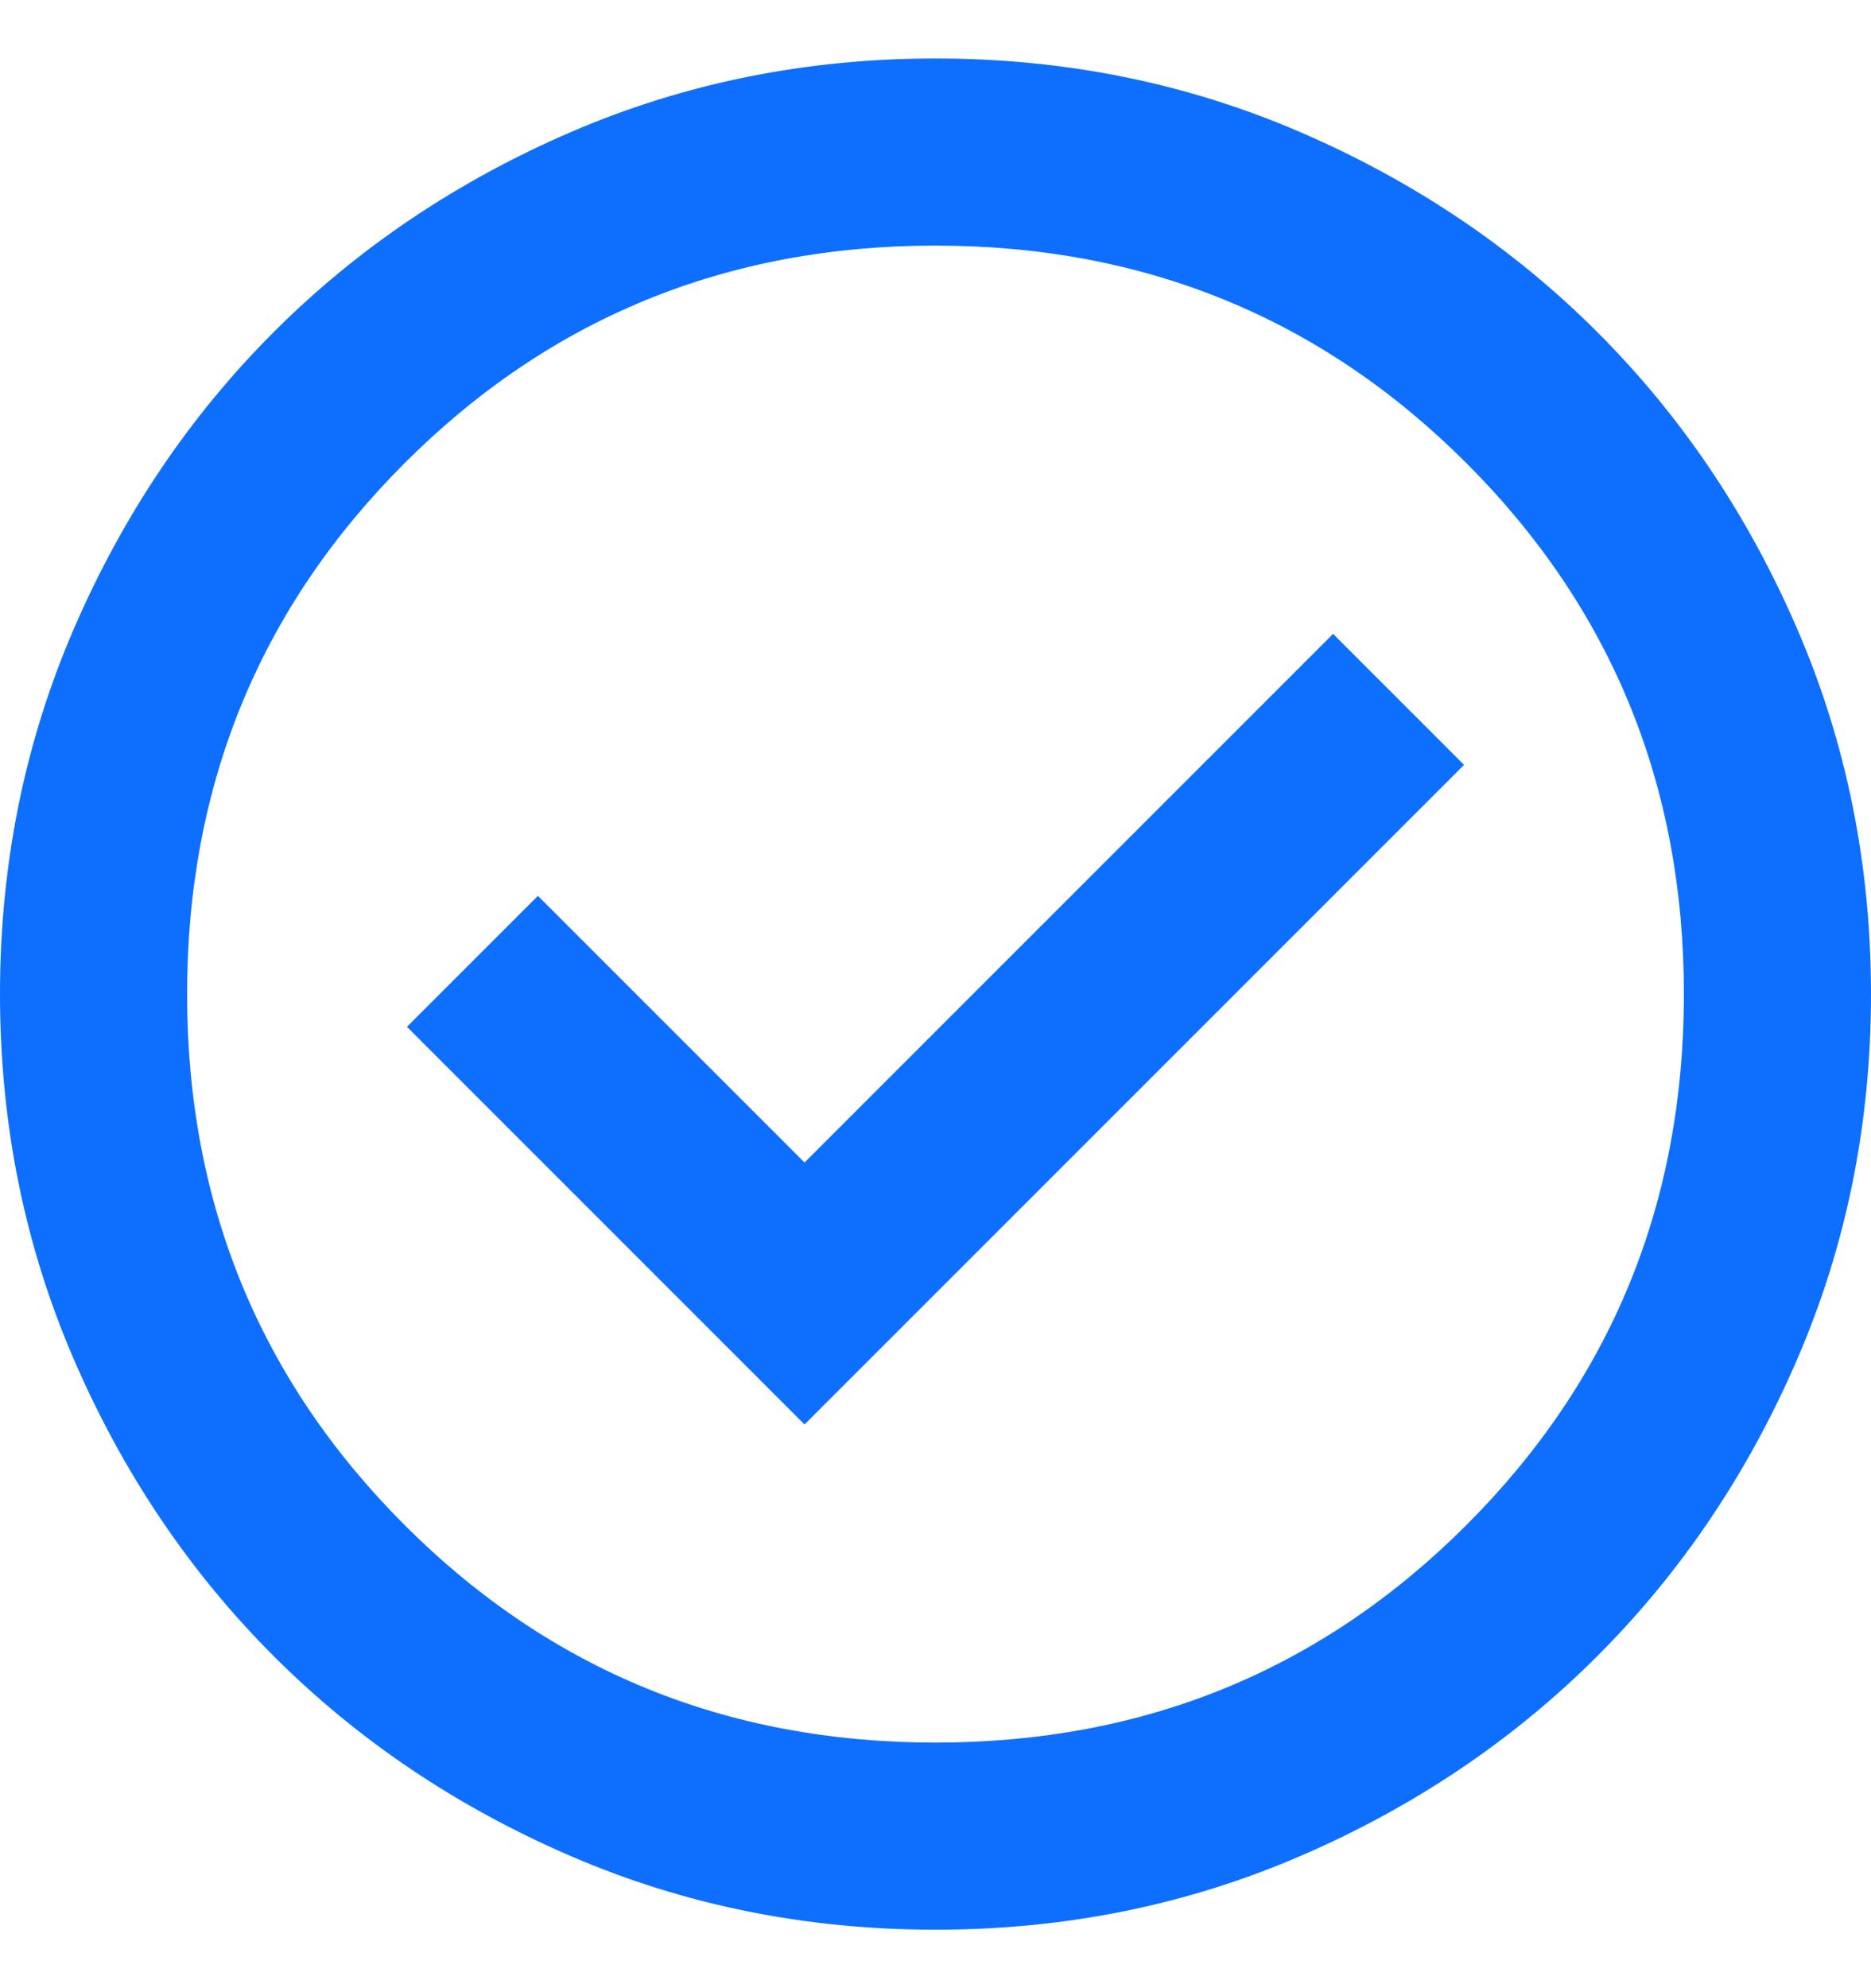 <svg width="16" height="17" viewBox="0 0 16 17" fill="none" xmlns="http://www.w3.org/2000/svg">
<path d="M6.88 12.18L12.52 6.54L11.4 5.42L6.88 9.94L4.6 7.66L3.48 8.78L6.88 12.18ZM8 16.5C6.893 16.5 5.853 16.29 4.88 15.87C3.907 15.45 3.06 14.88 2.34 14.16C1.62 13.44 1.05 12.593 0.63 11.62C0.21 10.647 0 9.607 0 8.5C0 7.393 0.21 6.353 0.63 5.38C1.05 4.407 1.62 3.56 2.34 2.84C3.06 2.12 3.907 1.55 4.88 1.13C5.853 0.71 6.893 0.5 8 0.5C9.107 0.5 10.147 0.71 11.12 1.13C12.093 1.55 12.94 2.12 13.66 2.84C14.38 3.56 14.95 4.407 15.37 5.38C15.79 6.353 16 7.393 16 8.5C16 9.607 15.79 10.647 15.37 11.62C14.95 12.593 14.38 13.44 13.66 14.16C12.94 14.88 12.093 15.45 11.12 15.87C10.147 16.29 9.107 16.5 8 16.5ZM8 14.9C9.787 14.9 11.3 14.28 12.54 13.04C13.78 11.8 14.4 10.287 14.4 8.5C14.4 6.713 13.78 5.2 12.54 3.96C11.3 2.72 9.787 2.1 8 2.1C6.213 2.1 4.7 2.72 3.46 3.96C2.22 5.2 1.6 6.713 1.6 8.5C1.6 10.287 2.22 11.8 3.46 13.04C4.7 14.28 6.213 14.9 8 14.9Z" fill="#0E6FFF"/>
</svg>
